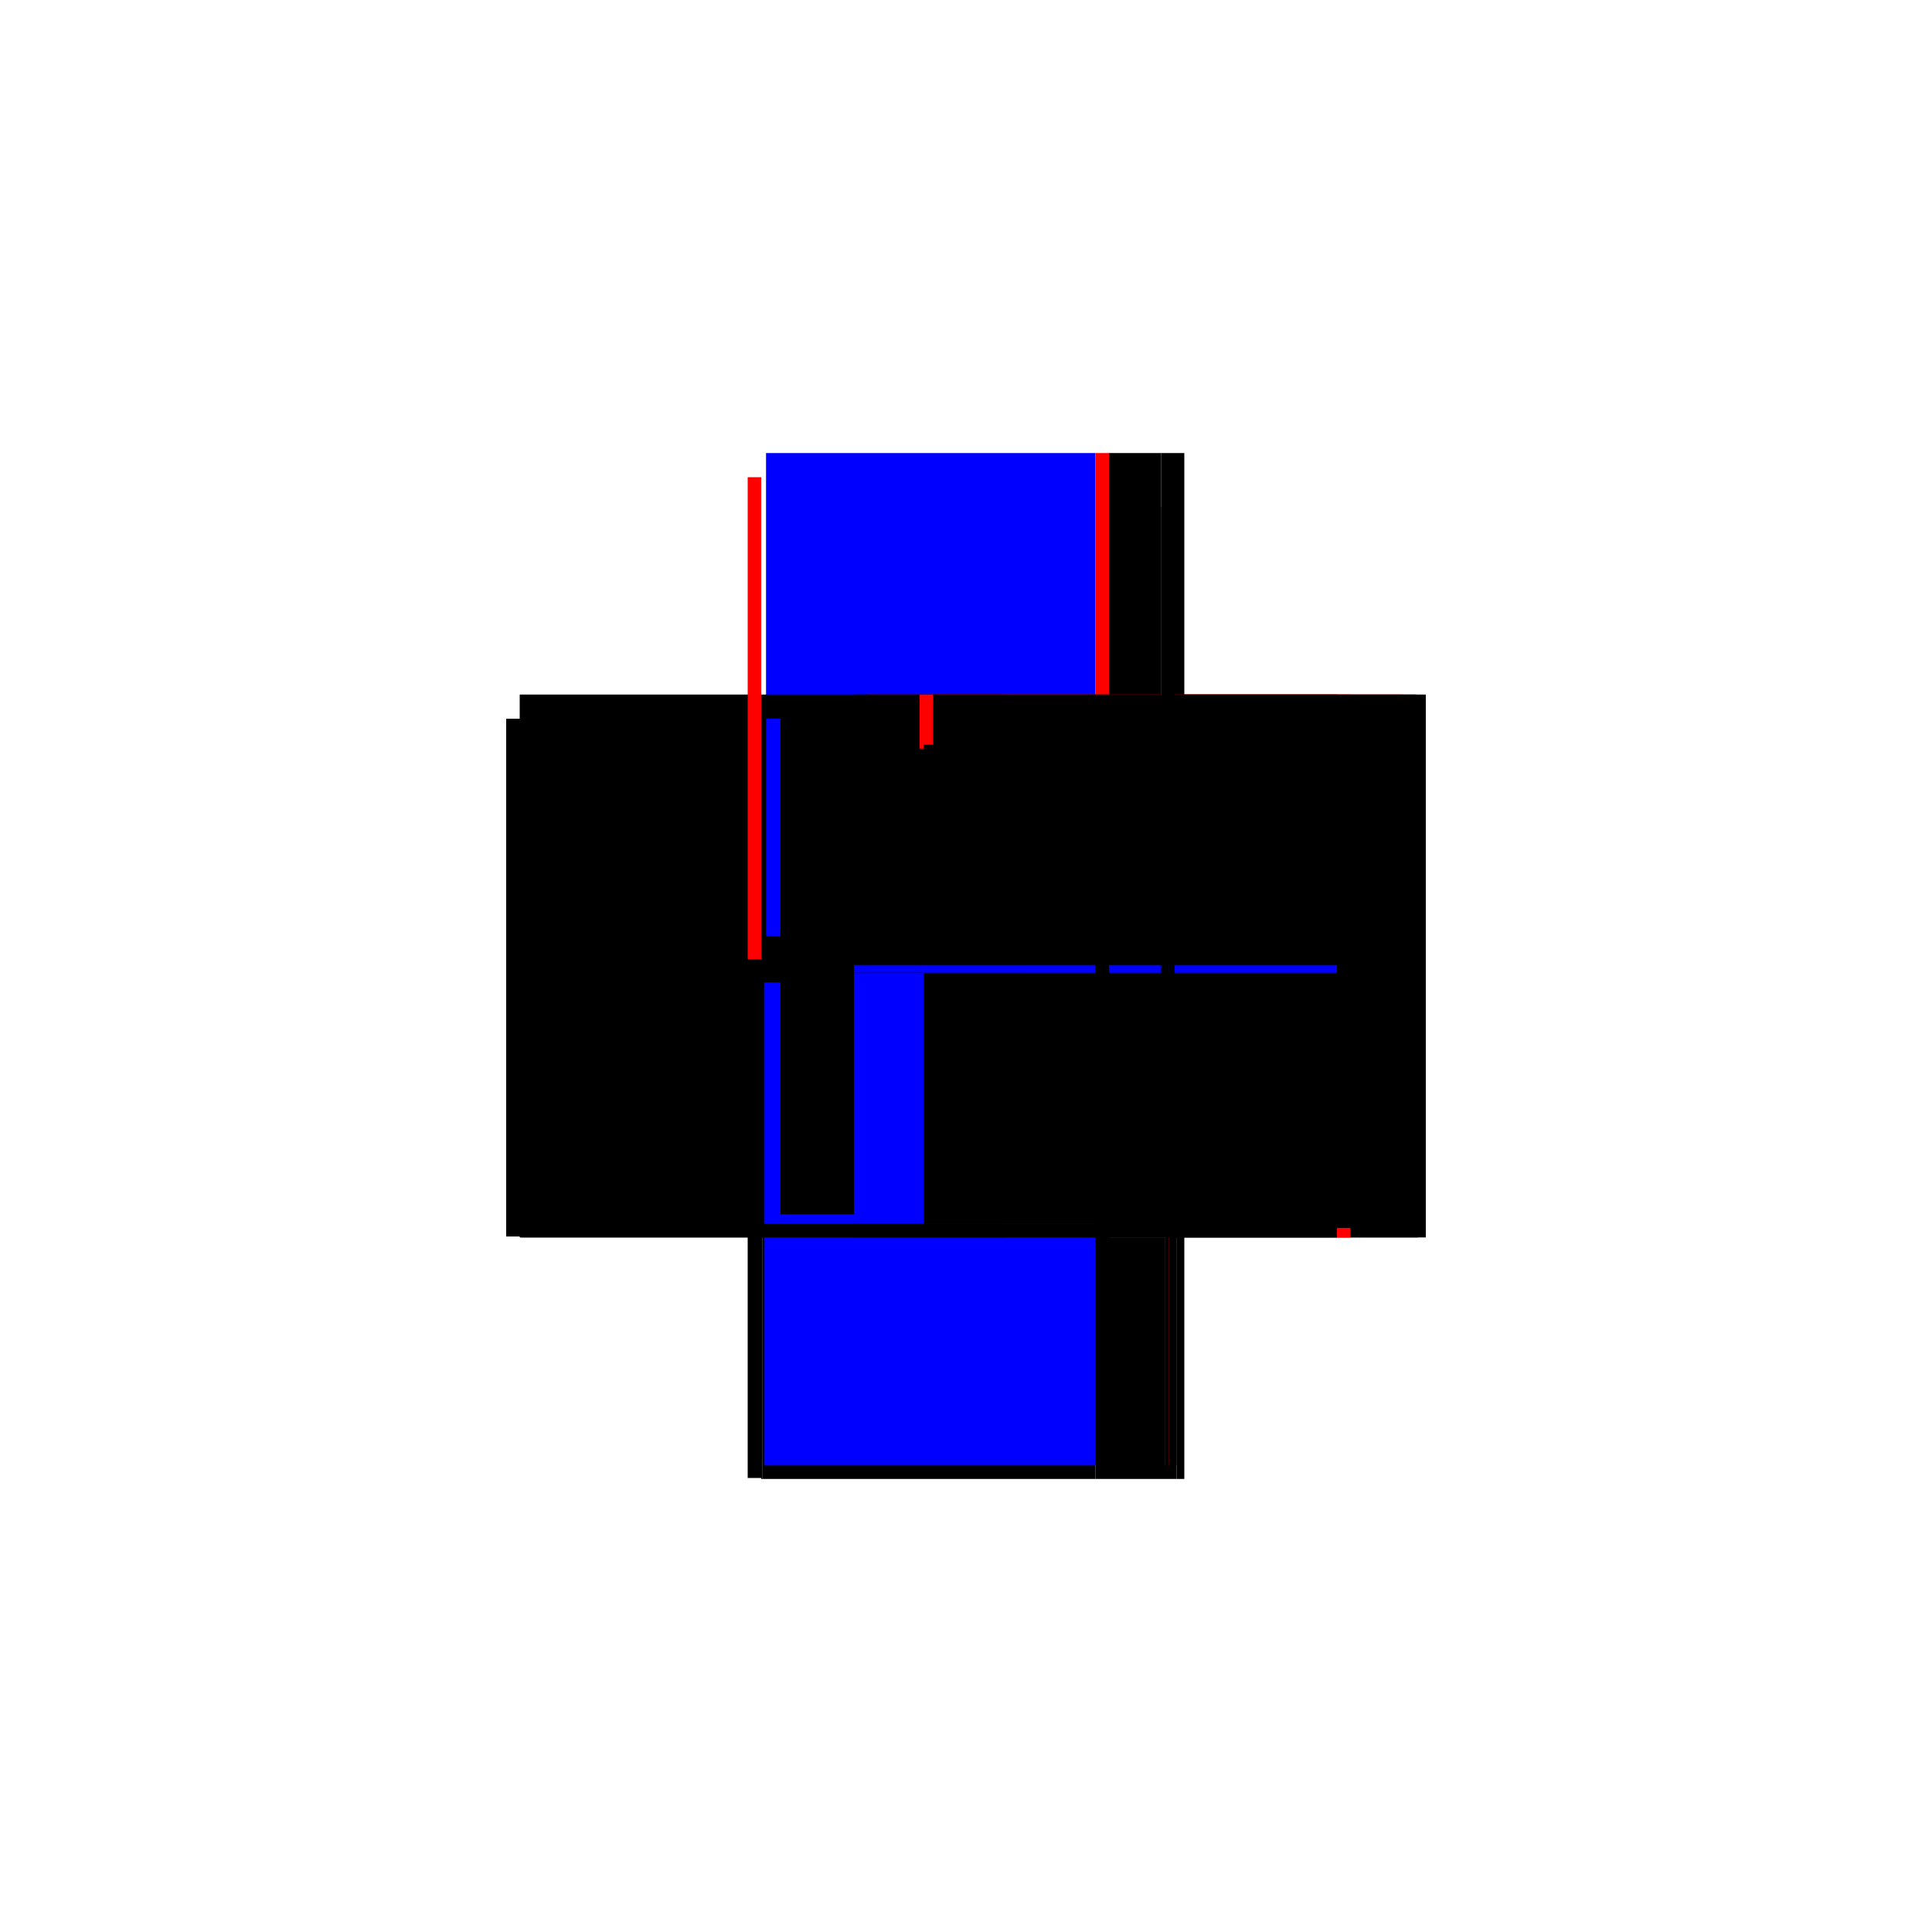 <?xml version="1.0" encoding="utf-8" ?>
<svg xmlns="http://www.w3.org/2000/svg" xmlns:ev="http://www.w3.org/2001/xml-events" xmlns:xlink="http://www.w3.org/1999/xlink" baseProfile="full" height="100%" version="1.1" viewBox="-1,-1,2,2" width="100%">
  <defs>
    <style type="text/css"><![CDATA[.vectorEffectClass {vector-effect: non-scaling-stroke;}]]></style>
  </defs>
  <line class="vectorEffectClass" fill="none" stroke="black" stroke-width="0.5" x1="0.226" x2="0.226" y1="0.281" y2="-0.281"/>
  <line class="vectorEffectClass" fill="none" stroke="black" stroke-width="0.5" x1="-0.226" x2="-0.226" y1="0.28" y2="-0.256"/>
  <line class="vectorEffectClass" fill="none" stroke="black" stroke-width="0.5" x1="-0.212" x2="-0.212" y1="0.28" y2="-0.256"/>
  <line class="vectorEffectClass" fill="none" stroke="blue" stroke-width="0.5" x1="-0.207" x2="0.134" y1="-0.281" y2="-0.281"/>
  <line class="vectorEffectClass" fill="none" stroke="black" stroke-width="0.5" x1="-0.211" x2="0.134" y1="0.281" y2="0.281"/>
  <line class="vectorEffectClass" fill="none" stroke="red" stroke-width="0.5" x1="0.148" x2="0.148" y1="-0.007" y2="-0.281"/>
  <line class="vectorEffectClass" fill="none" stroke="black" stroke-width="0.5" x1="0.148" x2="0.148" y1="0.267" y2="0.007"/>
  <line class="vectorEffectClass" fill="none" stroke="black" stroke-width="0.5" x1="0.148" x2="0.218" y1="0.281" y2="0.281"/>
  <line class="vectorEffectClass" fill="none" stroke="black" stroke-width="0.5" x1="0.148" x2="0.206" y1="-0.007" y2="-0.007"/>
  <line class="vectorEffectClass" fill="none" stroke="black" stroke-width="0.5" x1="0.148" x2="0.206" y1="0.007" y2="0.007"/>
  <line class="vectorEffectClass" fill="none" stroke="black" stroke-width="0.5" x1="0.148" x2="0.206" y1="0.267" y2="0.267"/>
  <line class="vectorEffectClass" fill="none" stroke="black" stroke-width="0.5" x1="0.148" x2="0.202" y1="-0.281" y2="-0.281"/>
  <line class="vectorEffectClass" fill="none" stroke="black" stroke-width="0.5" x1="-0.212" x2="-0.212" y1="-0.256" y2="-0.281"/>
  <line class="vectorEffectClass" fill="none" stroke="red" stroke-width="0.5" x1="-0.226" x2="-0.212" y1="-0.256" y2="-0.256"/>
  <line class="vectorEffectClass" fill="none" stroke="black" stroke-width="0.5" x1="-0.226" x2="-0.212" y1="0.28" y2="0.28"/>
  <line class="vectorEffectClass" fill="none" stroke="black" stroke-width="0.5" x1="0.218" x2="0.218" y1="0.281" y2="0.267"/>
  <line class="vectorEffectClass" fill="none" stroke="red" stroke-width="0.5" x1="0.148" x2="0.148" y1="0.281" y2="0.267"/>
  <line class="vectorEffectClass" fill="none" stroke="red" stroke-width="0.5" x1="0.206" x2="0.206" y1="0.007" y2="-0.007"/>
  <line class="vectorEffectClass" fill="none" stroke="black" stroke-width="0.5" x1="0.148" x2="0.148" y1="0.007" y2="-0.007"/>
  <line class="vectorEffectClass" fill="none" stroke="red" stroke-width="0.5" x1="0.134" x2="0.148" y1="-0.281" y2="-0.281"/>
  <line class="vectorEffectClass" fill="none" stroke="black" stroke-width="0.5" x1="0.134" x2="0.148" y1="0.281" y2="0.281"/>
  <line class="vectorEffectClass" fill="none" stroke="black" stroke-width="0.5" x1="0.202" x2="0.216" y1="-0.281" y2="-0.281"/>
  <line class="vectorEffectClass" fill="none" stroke="black" stroke-width="0.5" x1="0.216" x2="0.226" y1="-0.281" y2="-0.281"/>
  <line class="vectorEffectClass" fill="none" stroke="black" stroke-width="0.5" x1="0.218" x2="0.226" y1="0.281" y2="0.281"/>
  <line class="vectorEffectClass" fill="none" stroke="black" stroke-width="0.5" x1="0.21" x2="0.218" y1="0.267" y2="0.267"/>
  <line class="vectorEffectClass" fill="none" stroke="red" stroke-width="0.5" x1="0.206" x2="0.21" y1="0.267" y2="0.267"/>
  <line class="vectorEffectClass" fill="none" stroke="black" stroke-width="0.5" x1="-0.212" x2="-0.212" y1="0.281" y2="0.28"/>
  <line class="vectorEffectClass" fill="none" stroke="black" stroke-width="0.5" x1="-0.212" x2="-0.211" y1="0.281" y2="0.281"/>
  <line class="vectorEffectClass" fill="none" stroke="black" stroke-dasharray="5.0 5.0" stroke-width="0.5" x1="0.21" x2="0.21" y1="0.267" y2="-0.225"/>
  <line class="vectorEffectClass" fill="none" stroke="blue" stroke-dasharray="5.0 5.0" stroke-width="0.5" x1="-0.209" x2="0.134" y1="0.267" y2="0.267"/>
  <line class="vectorEffectClass" fill="none" stroke="black" stroke-dasharray="5.0 5.0" stroke-width="0.5" x1="-0.192" x2="0.134" y1="-0.007" y2="-0.007"/>
  <line class="vectorEffectClass" fill="none" stroke="black" stroke-dasharray="5.0 5.0" stroke-width="0.5" x1="-0.192" x2="0.134" y1="0.007" y2="0.007"/>
  <line class="vectorEffectClass" fill="none" stroke="black" stroke-dasharray="5.0 5.0" stroke-width="0.5" x1="0.134" x2="0.134" y1="-0.007" y2="-0.281"/>
  <line class="vectorEffectClass" fill="none" stroke="blue" stroke-dasharray="5.0 5.0" stroke-width="0.5" x1="0.134" x2="0.134" y1="0.263" y2="0.007"/>
  <line class="vectorEffectClass" fill="none" stroke="black" stroke-dasharray="5.0 5.0" stroke-width="0.5" x1="0.206" x2="0.206" y1="0.267" y2="0.007"/>
  <line class="vectorEffectClass" fill="none" stroke="black" stroke-dasharray="5.0 5.0" stroke-width="0.5" x1="0.206" x2="0.206" y1="-0.007" y2="-0.225"/>
  <line class="vectorEffectClass" fill="none" stroke="red" stroke-dasharray="5.0 5.0" stroke-width="0.5" x1="0.202" x2="0.202" y1="-0.225" y2="-0.281"/>
  <line class="vectorEffectClass" fill="none" stroke="black" stroke-dasharray="5.0 5.0" stroke-width="0.5" x1="0.216" x2="0.216" y1="-0.225" y2="-0.281"/>
  <line class="vectorEffectClass" fill="none" stroke="black" stroke-dasharray="5.0 5.0" stroke-width="0.5" x1="-0.211" x2="-0.211" y1="0.281" y2="0.267"/>
  <line class="vectorEffectClass" fill="none" stroke="black" stroke-dasharray="5.0 5.0" stroke-width="0.5" x1="0.134" x2="0.134" y1="0.281" y2="0.267"/>
  <line class="vectorEffectClass" fill="none" stroke="black" stroke-dasharray="5.0 5.0" stroke-width="0.5" x1="-0.192" x2="-0.192" y1="0.007" y2="-0.007"/>
  <line class="vectorEffectClass" fill="none" stroke="blue" stroke-dasharray="5.0 5.0" stroke-width="0.5" x1="0.134" x2="0.134" y1="0.007" y2="-0.001"/>
  <line class="vectorEffectClass" fill="none" stroke="black" stroke-dasharray="5.0 5.0" stroke-width="0.5" x1="0.134" x2="0.148" y1="-0.007" y2="-0.007"/>
  <line class="vectorEffectClass" fill="none" stroke="black" stroke-dasharray="5.0 5.0" stroke-width="0.5" x1="0.134" x2="0.148" y1="0.007" y2="0.007"/>
  <line class="vectorEffectClass" fill="none" stroke="black" stroke-dasharray="5.0 5.0" stroke-width="0.5" x1="0.134" x2="0.148" y1="0.267" y2="0.267"/>
  <line class="vectorEffectClass" fill="none" stroke="black" stroke-dasharray="5.0 5.0" stroke-width="0.5" x1="0.21" x2="0.216" y1="-0.225" y2="-0.225"/>
  <line class="vectorEffectClass" fill="none" stroke="black" stroke-dasharray="5.0 5.0" stroke-width="0.5" x1="0.206" x2="0.21" y1="-0.229" y2="-0.229"/>
  <line class="vectorEffectClass" fill="none" stroke="black" stroke-dasharray="5.0 5.0" stroke-width="0.5" x1="0.206" x2="0.21" y1="0.271" y2="0.271"/>
  <line class="vectorEffectClass" fill="none" stroke="black" stroke-dasharray="5.0 5.0" stroke-width="0.5" x1="0.206" x2="0.206" y1="0.271" y2="0.267"/>
  <line class="vectorEffectClass" fill="none" stroke="black" stroke-dasharray="5.0 5.0" stroke-width="0.5" x1="0.21" x2="0.21" y1="0.271" y2="0.267"/>
  <line class="vectorEffectClass" fill="none" stroke="black" stroke-dasharray="5.0 5.0" stroke-width="0.5" x1="0.21" x2="0.21" y1="-0.225" y2="-0.229"/>
  <line class="vectorEffectClass" fill="none" stroke="black" stroke-dasharray="5.0 5.0" stroke-width="0.5" x1="0.206" x2="0.206" y1="-0.225" y2="-0.229"/>
  <line class="vectorEffectClass" fill="none" stroke="black" stroke-dasharray="5.0 5.0" stroke-width="0.5" x1="0.206" x2="0.21" y1="-0.225" y2="-0.225"/>
  <line class="vectorEffectClass" fill="none" stroke="black" stroke-dasharray="5.0 5.0" stroke-width="0.5" x1="0.202" x2="0.206" y1="-0.225" y2="-0.225"/>
</svg>
